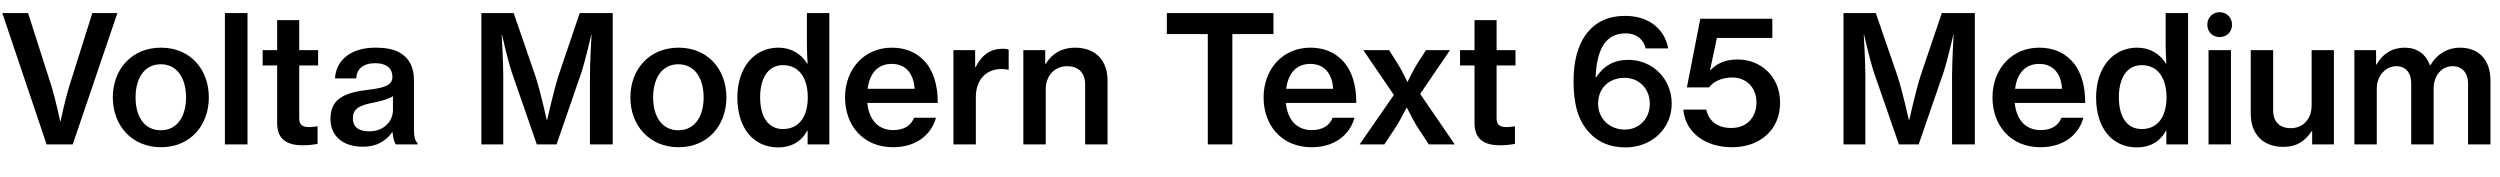 <?xml version="1.0" encoding="UTF-8"?>
<svg xmlns="http://www.w3.org/2000/svg" xmlns:xlink="http://www.w3.org/1999/xlink" width="3625.375pt" height="256pt" viewBox="0 0 3625.375 256" version="1.1">
<defs>
<g>
<symbol overflow="visible" id="glyph0-0">
<path style="stroke:none;" d=""/>
</symbol>
<symbol overflow="visible" id="glyph0-1">
<path style="stroke:none;" d="M 67.578 0 L 105.469 0 L 170.234 -190.469 L 133.891 -190.469 L 99.844 -82.438 C 94.469 -65.031 87.812 -33.531 87.812 -33.531 L 87.297 -33.531 C 87.297 -33.531 80.641 -64.766 75.266 -82.438 L 40.703 -190.469 L 3.328 -190.469 Z M 67.578 0 "/>
</symbol>
<symbol overflow="visible" id="glyph0-2">
<path style="stroke:none;" d="M 77.828 4.094 C 120.312 4.094 147.203 -27.641 147.203 -68.094 C 147.203 -108.797 120.312 -140.281 77.828 -140.281 C 35.328 -140.281 7.938 -108.797 7.938 -68.094 C 7.938 -27.641 35.328 4.094 77.828 4.094 Z M 77.562 -20.484 C 53.5 -20.484 40.953 -40.703 40.953 -68.094 C 40.953 -95.75 53.5 -116.219 77.562 -116.219 C 101.375 -116.219 114.172 -95.75 114.172 -68.094 C 114.172 -40.703 101.375 -20.484 77.562 -20.484 Z M 77.562 -20.484 "/>
</symbol>
<symbol overflow="visible" id="glyph0-3">
<path style="stroke:none;" d="M 15.359 0 L 48.125 0 L 48.125 -190.469 L 15.359 -190.469 Z M 15.359 0 "/>
</symbol>
<symbol overflow="visible" id="glyph0-4">
<path style="stroke:none;" d="M 86.266 -0.766 L 86.266 -26.109 L 84.734 -26.109 C 82.172 -25.594 77.562 -25.094 74.234 -25.094 C 65.031 -25.094 59.641 -27.906 59.641 -37.891 L 59.641 -114.438 L 87.047 -114.438 L 87.047 -136.703 L 59.641 -136.703 L 59.641 -180.219 L 27.641 -180.219 L 27.641 -136.703 L 6.656 -136.703 L 6.656 -114.438 L 27.641 -114.438 L 27.641 -30.719 C 27.641 -6.656 42.75 1.281 64.766 1.281 C 73.469 1.281 80.891 0.25 86.266 -0.766 Z M 86.266 -0.766 "/>
</symbol>
<symbol overflow="visible" id="glyph0-5">
<path style="stroke:none;" d="M 64.766 -18.938 C 52.219 -18.938 41.219 -23.297 41.219 -37.891 C 41.219 -52.984 52.734 -57.094 72.703 -60.922 C 82.688 -62.969 92.922 -65.797 99.328 -69.891 L 99.328 -49.656 C 99.328 -34.297 87.047 -18.938 64.766 -18.938 Z M 55.297 3.328 C 77.062 3.328 89.344 -5.625 98.297 -17.656 L 98.812 -17.656 C 99.578 -8.453 101.375 -3.078 103.422 0 L 134.906 0 L 134.906 -2.297 C 131.844 -4.359 129.797 -10.234 129.797 -21.5 L 129.797 -93.438 C 129.797 -111.609 123.141 -124.672 110.344 -132.359 C 101.375 -137.984 89.344 -140.281 73.734 -140.281 C 34.812 -140.281 16.391 -119.047 15.359 -95.75 L 46.078 -95.75 C 46.844 -109.312 55.812 -117.766 73.984 -117.766 C 90.375 -117.766 98.562 -109.828 98.562 -98.047 C 98.562 -85.766 87.297 -82.172 64.766 -79.359 C 32.25 -75.516 8.703 -68.094 8.703 -37.125 C 8.703 -10.5 28.672 3.328 55.297 3.328 Z M 55.297 3.328 "/>
</symbol>
<symbol overflow="visible" id="glyph0-6">
<path style="stroke:none;" d=""/>
</symbol>
<symbol overflow="visible" id="glyph0-7">
<path style="stroke:none;" d="M 17.922 0 L 49.656 0 L 49.656 -99.328 C 49.656 -120.062 47.359 -158.719 47.359 -158.719 L 47.875 -158.719 C 47.875 -158.719 55.812 -123.641 61.953 -104.703 L 98.297 0 L 126.969 0 L 163.078 -104.703 C 169.219 -123.641 177.156 -158.719 177.156 -158.719 L 177.656 -158.719 C 177.656 -158.719 175.359 -120.062 175.359 -99.328 L 175.359 0 L 208.391 0 L 208.391 -190.469 L 160.516 -190.469 L 129.797 -99.844 C 122.625 -77.312 113.406 -35.844 113.406 -35.844 L 112.641 -35.844 C 112.641 -35.844 103.422 -77.562 96 -99.844 L 64.766 -190.469 L 17.922 -190.469 Z M 17.922 0 "/>
</symbol>
<symbol overflow="visible" id="glyph0-8">
<path style="stroke:none;" d="M 73.984 -22.266 C 51.969 -22.266 40.953 -40.953 40.953 -68.359 C 40.953 -95.234 51.969 -114.938 73.984 -114.938 C 98.047 -114.938 110.078 -95.484 110.078 -68.094 C 110.078 -41.219 98.047 -22.266 73.984 -22.266 Z M 67.328 4.359 C 86.016 4.359 100.859 -4.094 109.312 -19.969 L 109.828 -19.969 L 109.828 0 L 141.312 0 L 141.312 -190.469 L 108.797 -190.469 L 108.797 -145.406 C 108.797 -135.422 109.312 -124.422 109.828 -116.984 L 109.312 -116.984 C 100.359 -131.328 86.266 -140.281 67.328 -140.281 C 32.516 -140.281 7.938 -111.609 7.938 -68.094 C 7.938 -23.547 31.234 4.359 67.328 4.359 Z M 67.328 4.359 "/>
</symbol>
<symbol overflow="visible" id="glyph0-9">
<path style="stroke:none;" d="M 75.781 -116.734 C 95.484 -116.734 107.516 -103.172 108.797 -80.641 L 40.703 -80.641 C 43.516 -102.141 54.531 -116.734 75.781 -116.734 Z M 139.781 -38.656 L 108.031 -38.656 C 103.688 -27.391 93.438 -20.734 77.828 -20.734 C 55.297 -20.734 42.5 -36.609 40.188 -60.156 L 142.344 -60.156 C 142.594 -85.5 136.188 -107.016 122.875 -121.094 C 111.359 -133.375 95.75 -140.281 75.781 -140.281 C 35.328 -140.281 7.938 -108.797 7.938 -68.094 C 7.938 -27.641 34.047 4.094 77.562 4.094 C 111.109 4.094 133.125 -14.078 139.781 -38.656 Z M 139.781 -38.656 "/>
</symbol>
<symbol overflow="visible" id="glyph0-10">
<path style="stroke:none;" d="M 47.359 -68.609 C 47.359 -94.969 63.484 -109.562 84.984 -109.312 C 88.312 -109.312 90.875 -109.062 93.953 -108.281 L 94.969 -108.281 L 94.969 -137.469 C 92.672 -138.5 90.109 -138.75 86.266 -138.75 C 68.859 -138.75 55.812 -129.797 47.109 -112.125 L 46.344 -112.125 L 46.344 -136.703 L 14.844 -136.703 L 14.844 0 L 47.359 0 Z M 47.359 -68.609 "/>
</symbol>
<symbol overflow="visible" id="glyph0-11">
<path style="stroke:none;" d="M 47.359 -80.125 C 47.359 -99.578 60.156 -113.406 78.344 -113.406 C 94.969 -113.406 104.453 -103.422 104.453 -87.297 L 104.453 0 L 136.953 0 L 136.953 -92.672 C 136.953 -122.109 119.297 -140.281 89.859 -140.281 C 70.656 -140.281 56.312 -131.844 47.359 -116.734 L 46.594 -116.734 L 46.594 -136.703 L 14.844 -136.703 L 14.844 0 L 47.359 0 Z M 47.359 -80.125 "/>
</symbol>
<symbol overflow="visible" id="glyph0-12">
<path style="stroke:none;" d="M 162.047 -160 L 162.047 -190.469 L 7.422 -190.469 L 7.422 -160 L 66.812 -160 L 66.812 0 L 102.406 0 L 102.406 -160 Z M 162.047 -160 "/>
</symbol>
<symbol overflow="visible" id="glyph0-13">
<path style="stroke:none;" d="M 4.609 0 L 40.453 0 L 58.625 -27.391 C 64.516 -37.125 72.703 -53.25 72.703 -53.25 L 73.219 -53.25 C 73.219 -53.25 81.156 -37.125 87.047 -27.391 L 104.953 0 L 142.594 0 L 92.422 -73.219 L 135.688 -136.703 L 100.859 -136.703 L 87.047 -115.203 C 81.656 -106.234 74.234 -90.875 74.234 -90.875 L 73.734 -90.875 C 73.734 -90.875 66.562 -105.984 60.922 -115.203 L 47.359 -136.703 L 9.984 -136.703 L 54.266 -71.688 Z M 4.609 0 "/>
</symbol>
<symbol overflow="visible" id="glyph0-14">
<path style="stroke:none;" d="M 86.781 4.359 C 124.922 4.359 154.109 -23.047 153.859 -59.641 C 153.594 -95.75 125.438 -122.625 91.141 -122.625 C 70.141 -122.625 55.047 -113.922 44.031 -97.031 L 43.516 -97.031 C 45.062 -138.234 58.109 -161.031 87.047 -161.031 C 104.953 -161.031 113.922 -149.766 115.969 -139.266 L 148.734 -139.266 C 144.391 -164.094 123.906 -186.375 86.531 -186.375 C 61.703 -186.375 44.031 -177.656 31.234 -161.797 C 17.656 -144.641 11.266 -120.062 11.516 -91.141 C 11.516 -58.625 18.172 -34.297 34.297 -17.156 C 46.344 -3.844 63.75 4.359 86.781 4.359 Z M 85.766 -21.5 C 64 -21.5 47.109 -37.125 47.109 -59.141 C 47.109 -81.406 62.719 -96.516 85.5 -96.516 C 106.234 -96.516 122.109 -81.156 122.109 -58.875 C 122.109 -37.125 106.5 -21.5 85.766 -21.5 Z M 85.766 -21.5 "/>
</symbol>
<symbol overflow="visible" id="glyph0-15">
<path style="stroke:none;" d="M 77.562 4.094 C 117.766 4.094 147.203 -20.984 147.203 -60.422 C 147.203 -99.578 118.016 -123.141 86.016 -123.141 C 67.578 -123.141 55.547 -117.5 46.078 -107.516 L 45.562 -107.516 L 55.547 -154.375 L 135.938 -154.375 L 135.938 -182.266 L 31.484 -182.266 L 12.031 -82.688 L 44.031 -82.688 C 50.172 -90.375 61.438 -97.031 77.828 -97.031 C 97.281 -97.031 112.891 -83.453 112.891 -60.672 C 112.891 -38.656 98.297 -23.812 76.547 -23.812 C 55.547 -23.812 43.516 -34.562 40.188 -50.438 L 6.906 -50.438 C 9.469 -18.172 37.625 4.094 77.562 4.094 Z M 77.562 4.094 "/>
</symbol>
<symbol overflow="visible" id="glyph0-16">
<path style="stroke:none;" d="M 30.969 -191.75 C 20.734 -191.75 13.062 -183.812 13.062 -173.562 C 13.062 -163.078 20.734 -155.641 30.969 -155.641 C 41.219 -155.641 48.891 -163.078 48.891 -173.562 C 48.891 -183.812 41.219 -191.75 30.969 -191.75 Z M 14.844 0 L 47.359 0 L 47.359 -136.703 L 14.844 -136.703 Z M 14.844 0 "/>
</symbol>
<symbol overflow="visible" id="glyph0-17">
<path style="stroke:none;" d="M 61.188 3.578 C 80.391 3.578 92.422 -4.609 102.406 -19.453 L 102.906 -19.453 L 102.906 0 L 134.406 0 L 134.406 -136.703 L 102.141 -136.703 L 102.141 -56.578 C 102.141 -37.625 90.375 -23.547 71.938 -23.547 C 55.547 -23.547 46.344 -33.031 46.344 -49.156 L 46.344 -136.703 L 13.828 -136.703 L 13.828 -44.547 C 13.828 -15.109 31.234 3.578 61.188 3.578 Z M 61.188 3.578 "/>
</symbol>
<symbol overflow="visible" id="glyph0-18">
<path style="stroke:none;" d="M 14.844 0 L 47.359 0 L 47.359 -80.891 C 47.359 -100.094 60.672 -113.406 75.781 -113.406 C 89.344 -113.406 97.281 -103.938 97.281 -88.312 L 97.281 0 L 129.797 0 L 129.797 -80.891 C 129.797 -100.094 141.562 -113.406 157.438 -113.406 C 170.75 -113.406 179.719 -103.938 179.719 -88.312 L 179.719 0 L 212.219 0 L 212.219 -92.672 C 212.219 -122.109 195.844 -140.281 167.938 -140.281 C 151.047 -140.281 135.688 -132.359 124.922 -114.688 L 124.422 -114.688 C 118.266 -131.578 105.219 -140.281 88.062 -140.281 C 69.375 -140.281 55.812 -131.328 47.109 -115.969 L 46.344 -115.969 L 46.344 -136.703 L 14.844 -136.703 Z M 14.844 0 "/>
</symbol>
</g>
</defs>
<g id="surface1">
<g style="fill:rgb(0%,0%,0%);fill-opacity:1;">
  <use xlink:href="#glyph0-1" x="0" y="209.406"/>
  <use xlink:href="#glyph0-2" x="155.641" y="209.406"/>
  <use xlink:href="#glyph0-3" x="310.781" y="209.406"/>
  <use xlink:href="#glyph0-4" x="374.266" y="209.406"/>
  <use xlink:href="#glyph0-5" x="470.5" y="209.406"/>
  <use xlink:href="#glyph0-6" x="615.391" y="209.406"/>
  <use xlink:href="#glyph0-7" x="680.156" y="209.406"/>
  <use xlink:href="#glyph0-2" x="906.203" y="209.406"/>
  <use xlink:href="#glyph0-8" x="1061.344" y="209.406"/>
  <use xlink:href="#glyph0-9" x="1217.5" y="209.406"/>
  <use xlink:href="#glyph0-10" x="1367.766" y="209.406"/>
  <use xlink:href="#glyph0-11" x="1469.141" y="209.406"/>
  <use xlink:href="#glyph0-6" x="1619.922" y="209.406"/>
  <use xlink:href="#glyph0-12" x="1684.688" y="209.406"/>
  <use xlink:href="#glyph0-9" x="1824.453" y="209.406"/>
  <use xlink:href="#glyph0-13" x="1967.031" y="209.406"/>
  <use xlink:href="#glyph0-4" x="2110.641" y="209.406"/>
  <use xlink:href="#glyph0-6" x="2205.609" y="209.406"/>
  <use xlink:href="#glyph0-14" x="2270.375" y="209.406"/>
  <use xlink:href="#glyph0-15" x="2434.219" y="209.406"/>
  <use xlink:href="#glyph0-6" x="2590.641" y="209.406"/>
  <use xlink:href="#glyph0-7" x="2655.406" y="209.406"/>
  <use xlink:href="#glyph0-9" x="2881.453" y="209.406"/>
  <use xlink:href="#glyph0-8" x="3031.719" y="209.406"/>
  <use xlink:href="#glyph0-16" x="3187.875" y="209.406"/>
  <use xlink:href="#glyph0-17" x="3250.078" y="209.406"/>
  <use xlink:href="#glyph0-18" x="3399.328" y="209.406"/>
</g>
</g>
</svg>
